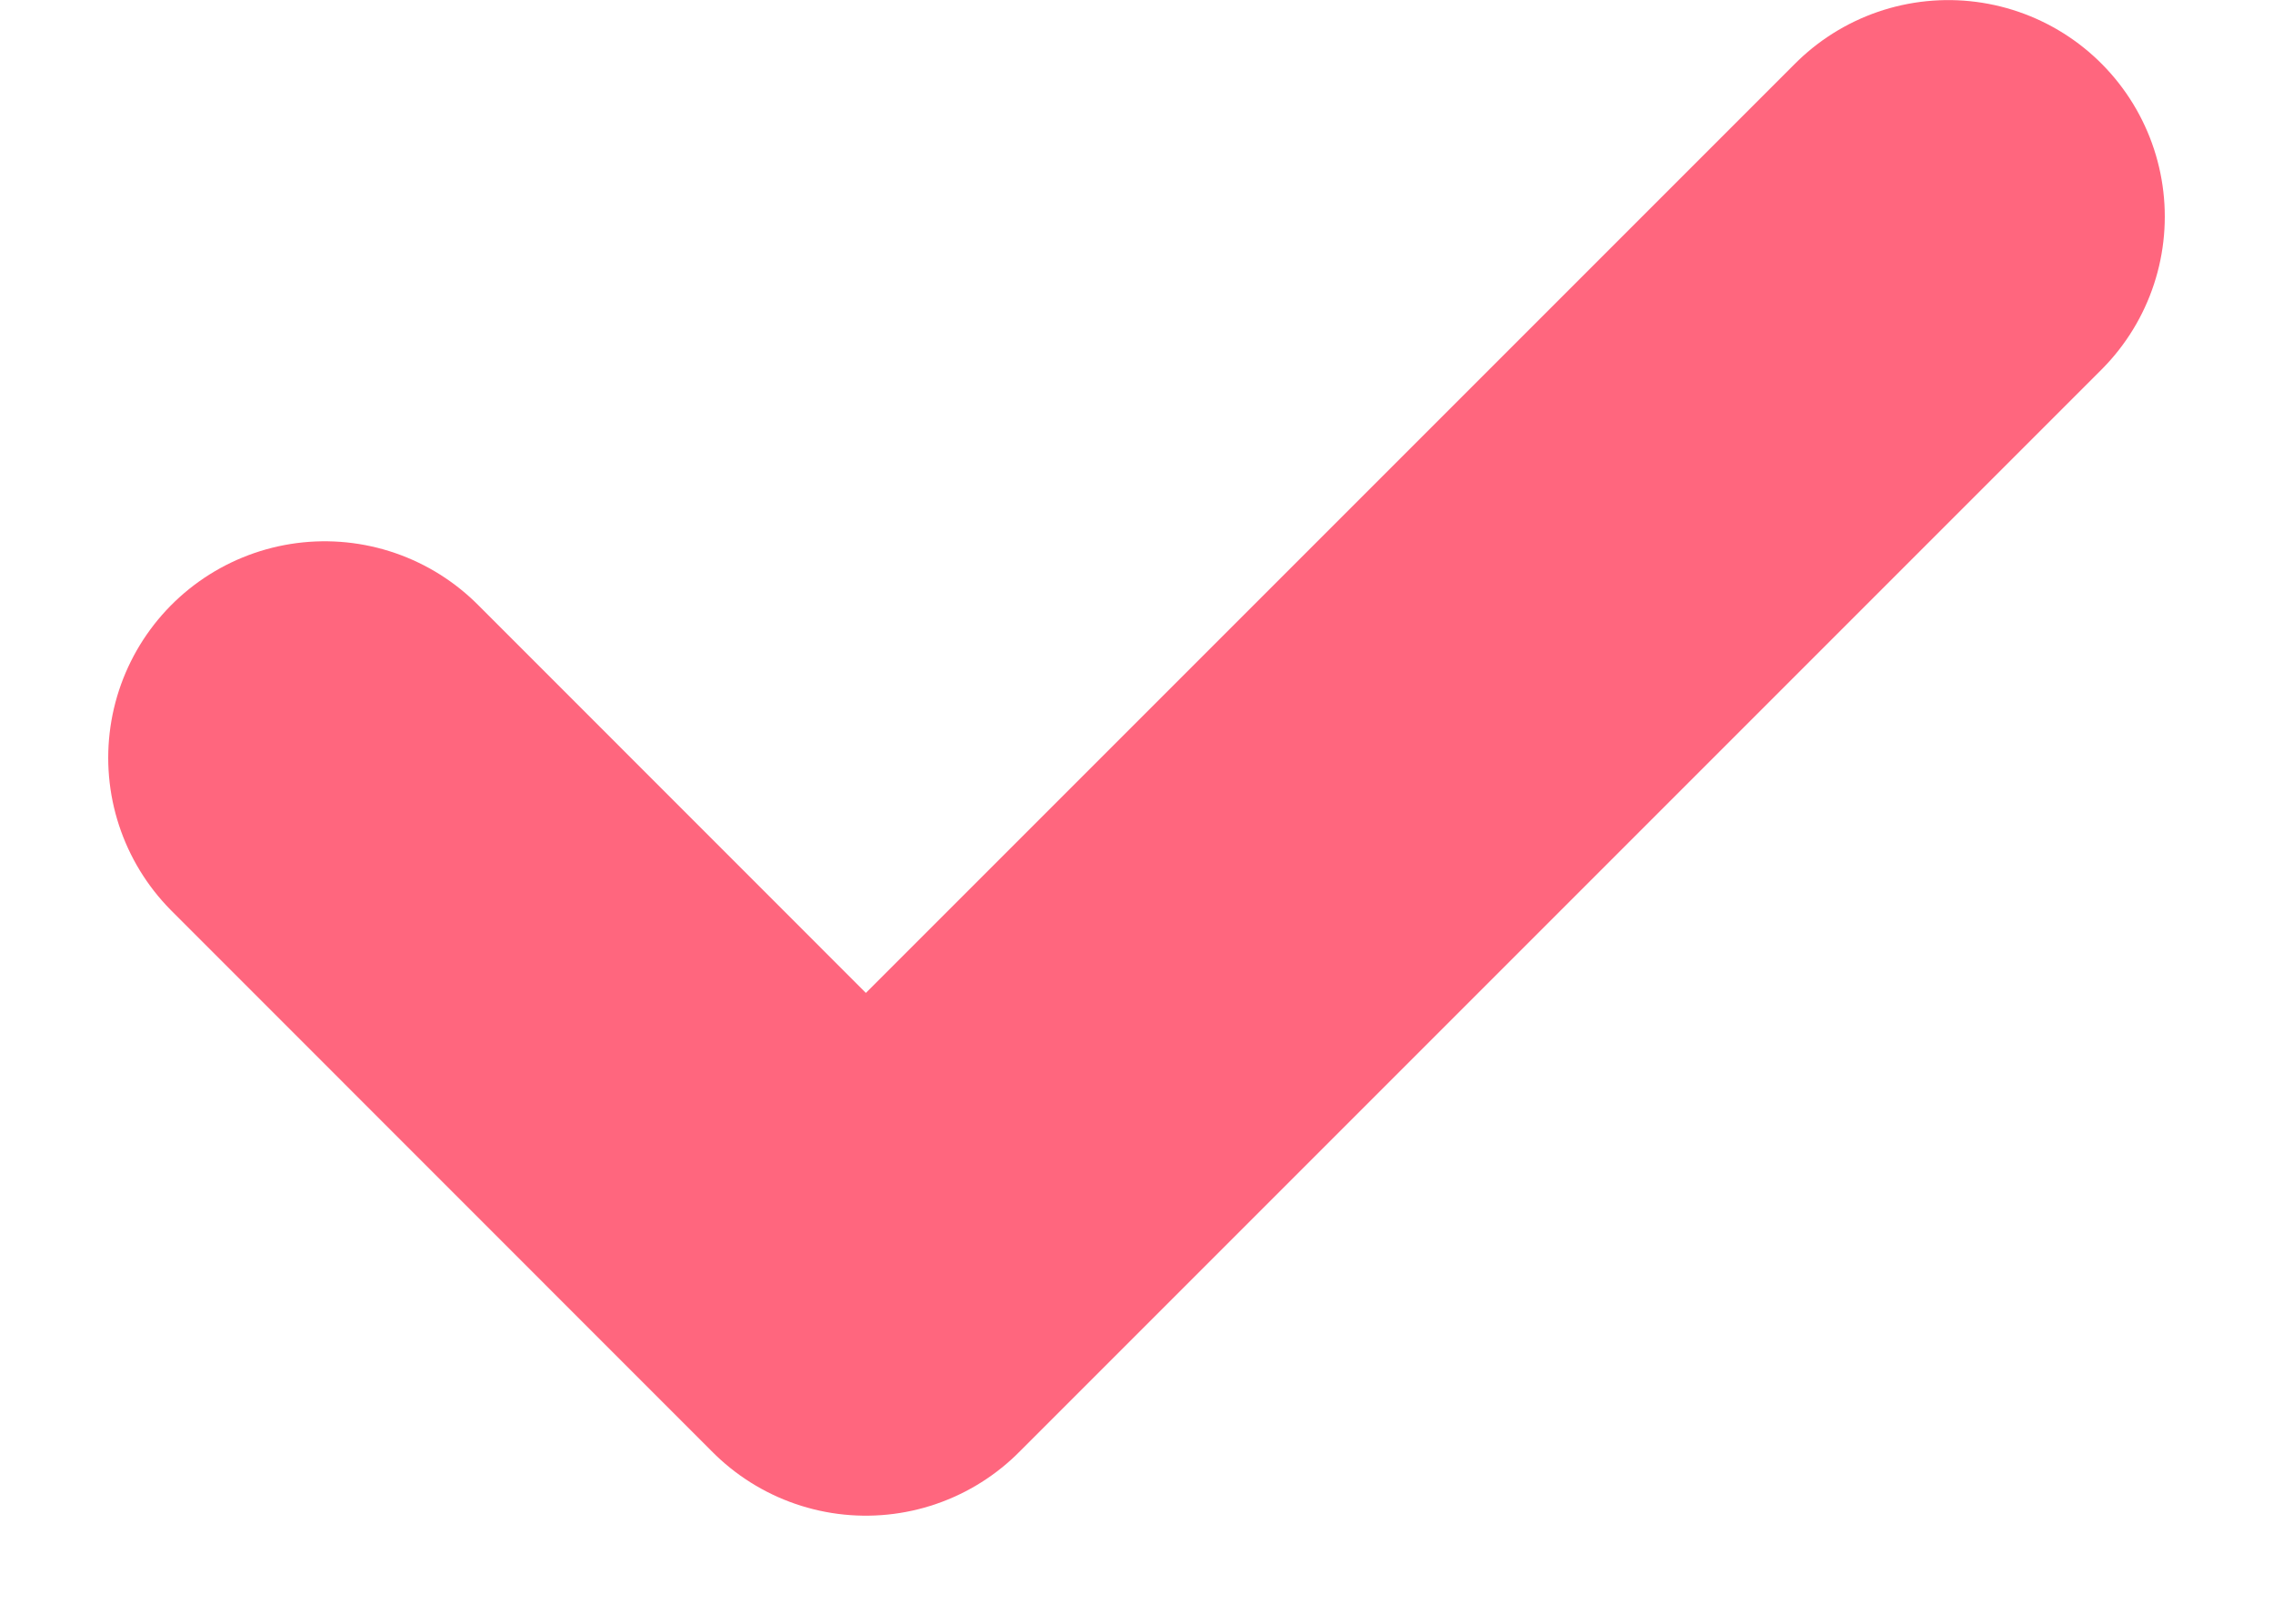 <svg width="14" height="10" viewBox="0 0 14 10" fill="none" xmlns="http://www.w3.org/2000/svg">
<path d="M2 4.667L5.333 8.001L12 1.334" stroke="#FF667E" stroke-width="2.667" stroke-linecap="round" stroke-linejoin="round"/>
</svg>
